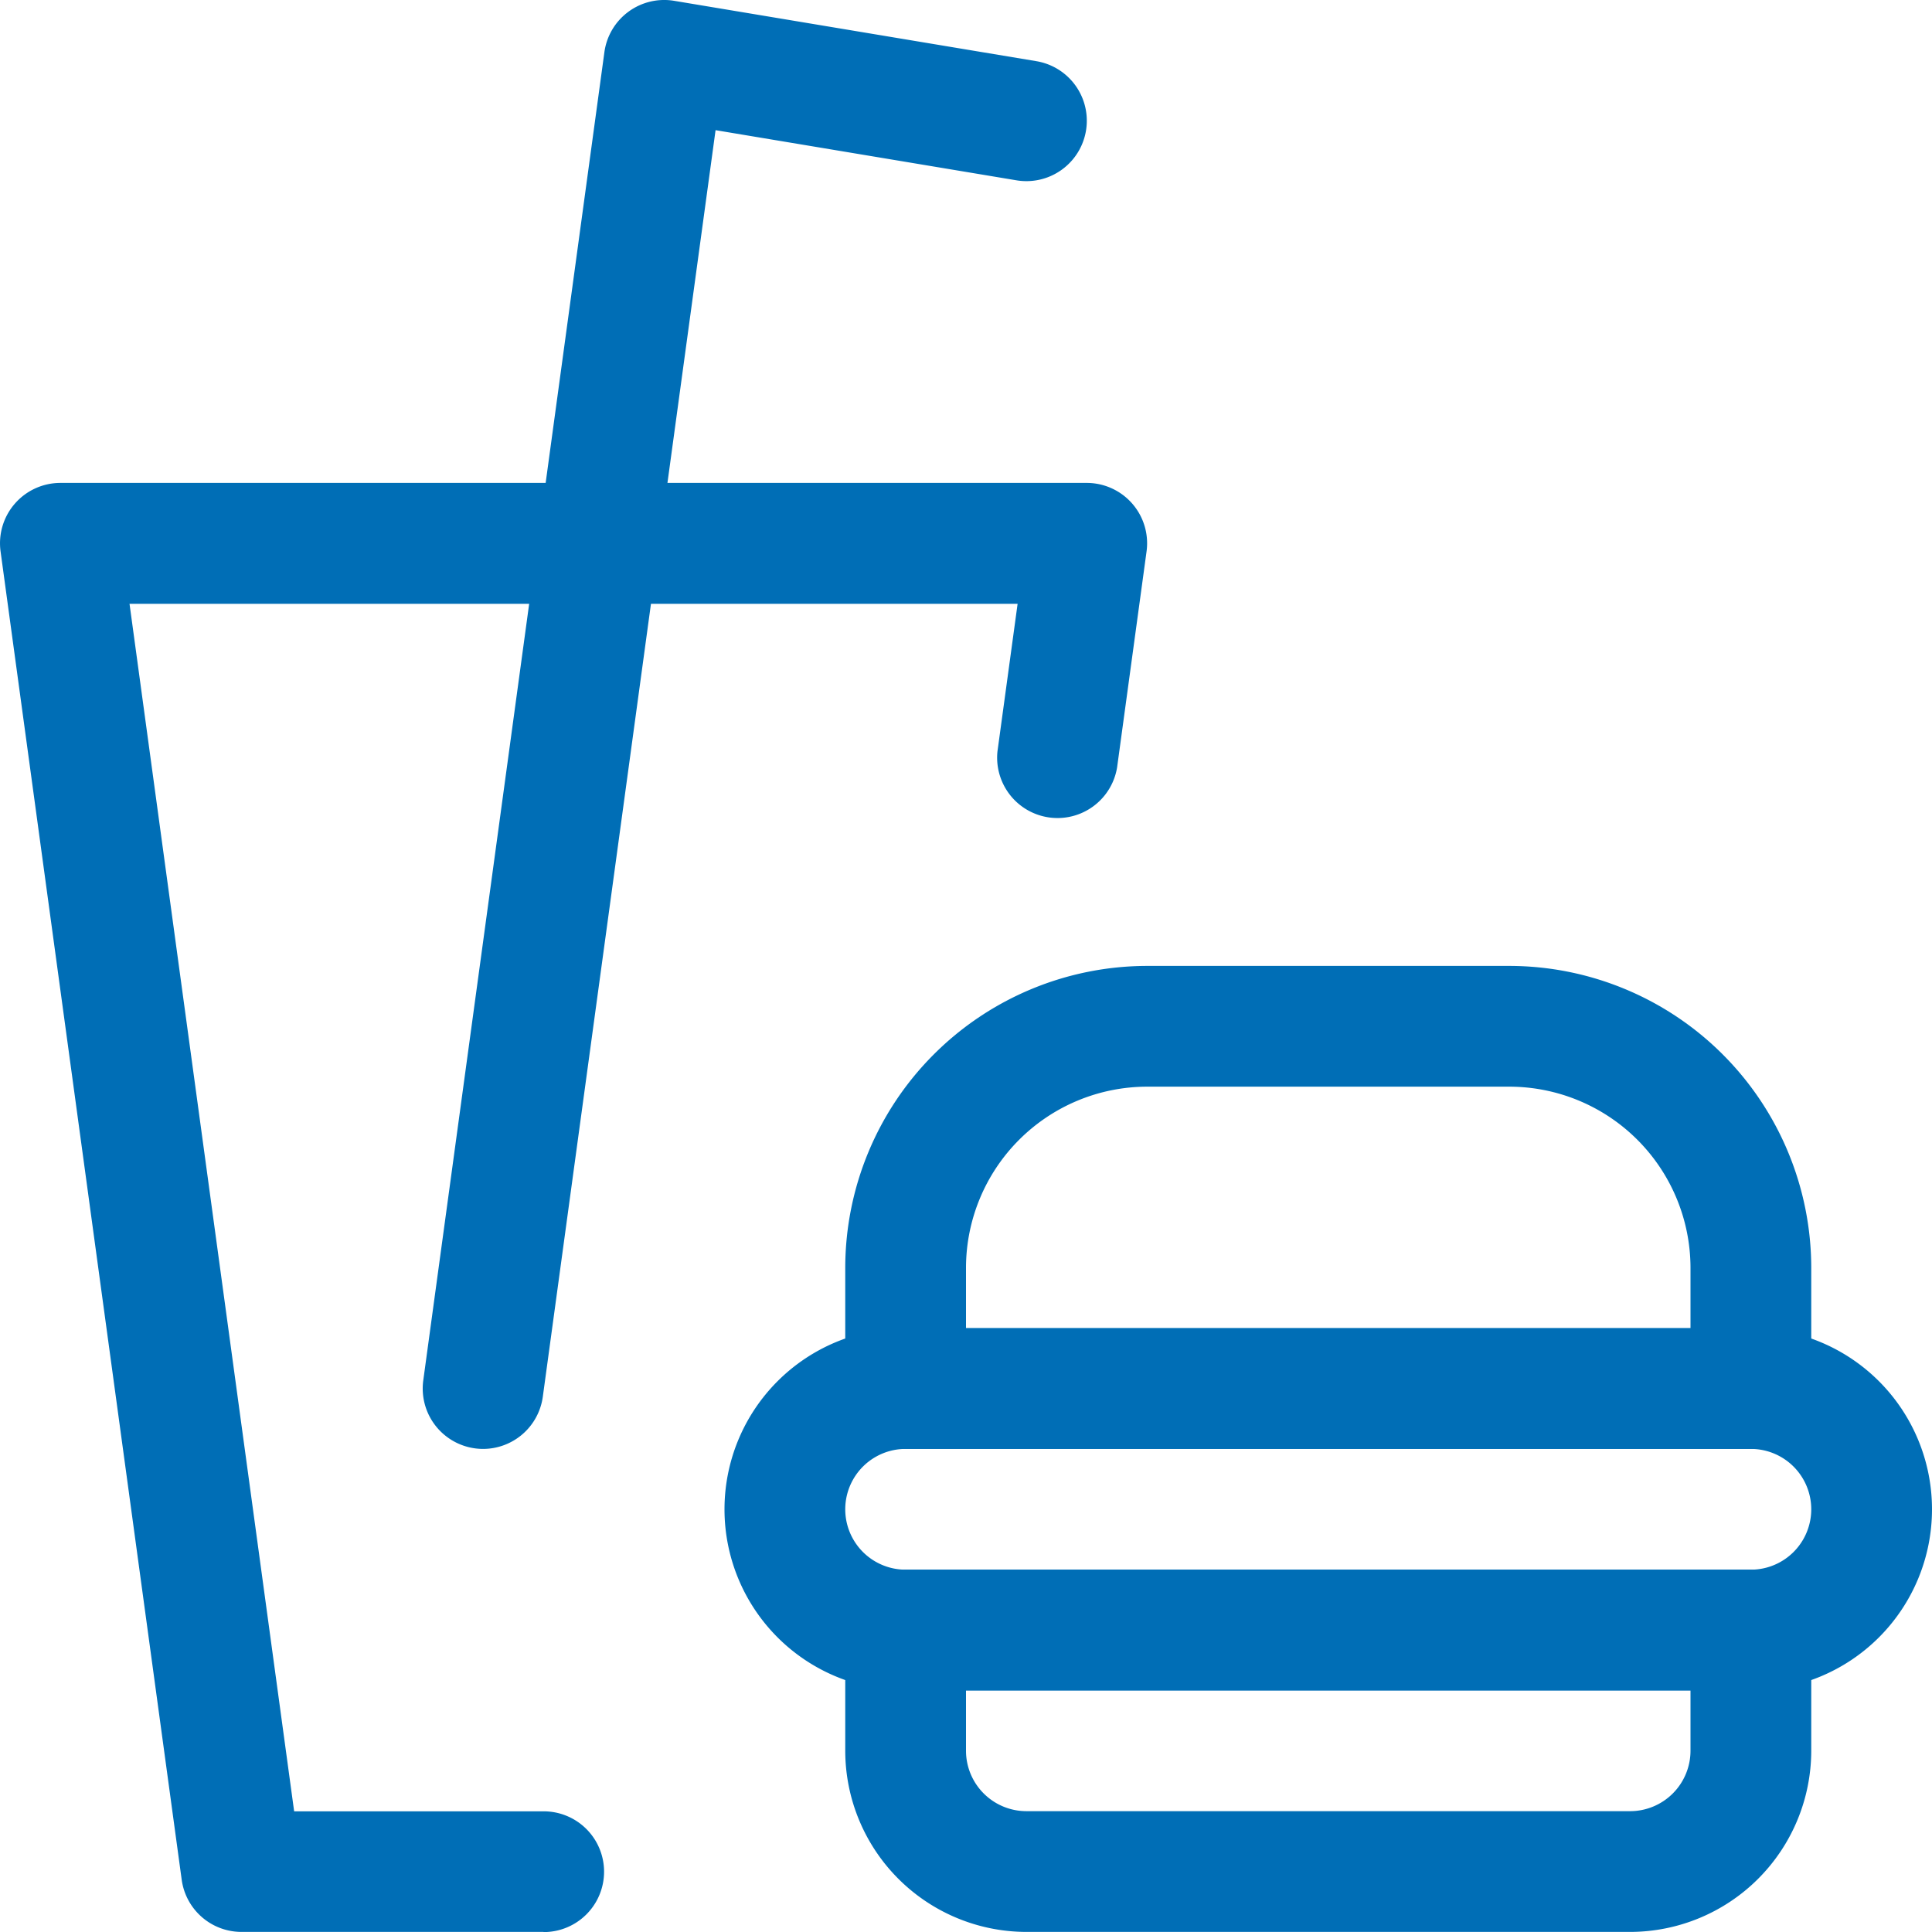 <svg xmlns="http://www.w3.org/2000/svg" width="24" height="24" viewBox="0 0 24 24"><g transform="translate(-240 -418.001)"><path d="M246.75,442H243a.75.75,0,0,1-.743-.649l-2.25-16.5a.75.75,0,0,1,.743-.851H253.5a.75.75,0,0,1,.743.851l-.366,2.683a.75.75,0,0,1-1.486-.2l.25-1.832H241.609l2.045,15h3.1a.75.75,0,0,1,0,1.5Z" fill="#006eb6"/><path d="M246,436a.76.76,0,0,1-.1-.007.75.75,0,0,1-.642-.844l2.25-16.5a.75.75,0,0,1,.866-.638l4.5.75a.75.75,0,0,1-.247,1.48l-3.738-.623-2.146,15.734A.75.75,0,0,1,246,436Z" fill="#006eb6"/><path d="M251.25,437.5h10.5a.75.75,0,0,1,.75.75v1.5a2.253,2.253,0,0,1-2.25,2.25h-7.5a2.253,2.253,0,0,1-2.25-2.25v-1.5A.75.75,0,0,1,251.25,437.5ZM261,439h-9v.75a.751.751,0,0,0,.75.75h7.5a.751.751,0,0,0,.75-.75Z" fill="#006eb6"/><path d="M254.25,430h4.5a3.754,3.754,0,0,1,3.75,3.75v1.5a.75.75,0,0,1-.75.75h-10.5a.75.75,0,0,1-.75-.75v-1.5A3.754,3.754,0,0,1,254.25,430Zm6.75,4.5v-.75a2.253,2.253,0,0,0-2.25-2.25h-4.5a2.253,2.253,0,0,0-2.25,2.25v.75Z" fill="#006eb6"/><path d="M251.25,434.5h10.5a2.25,2.25,0,0,1,0,4.5h-10.5a2.25,2.25,0,0,1,0-4.5Zm10.5,3a.75.75,0,0,0,0-1.5h-10.5a.75.75,0,0,0,0,1.5Z" fill="#006eb6"/></g></svg>